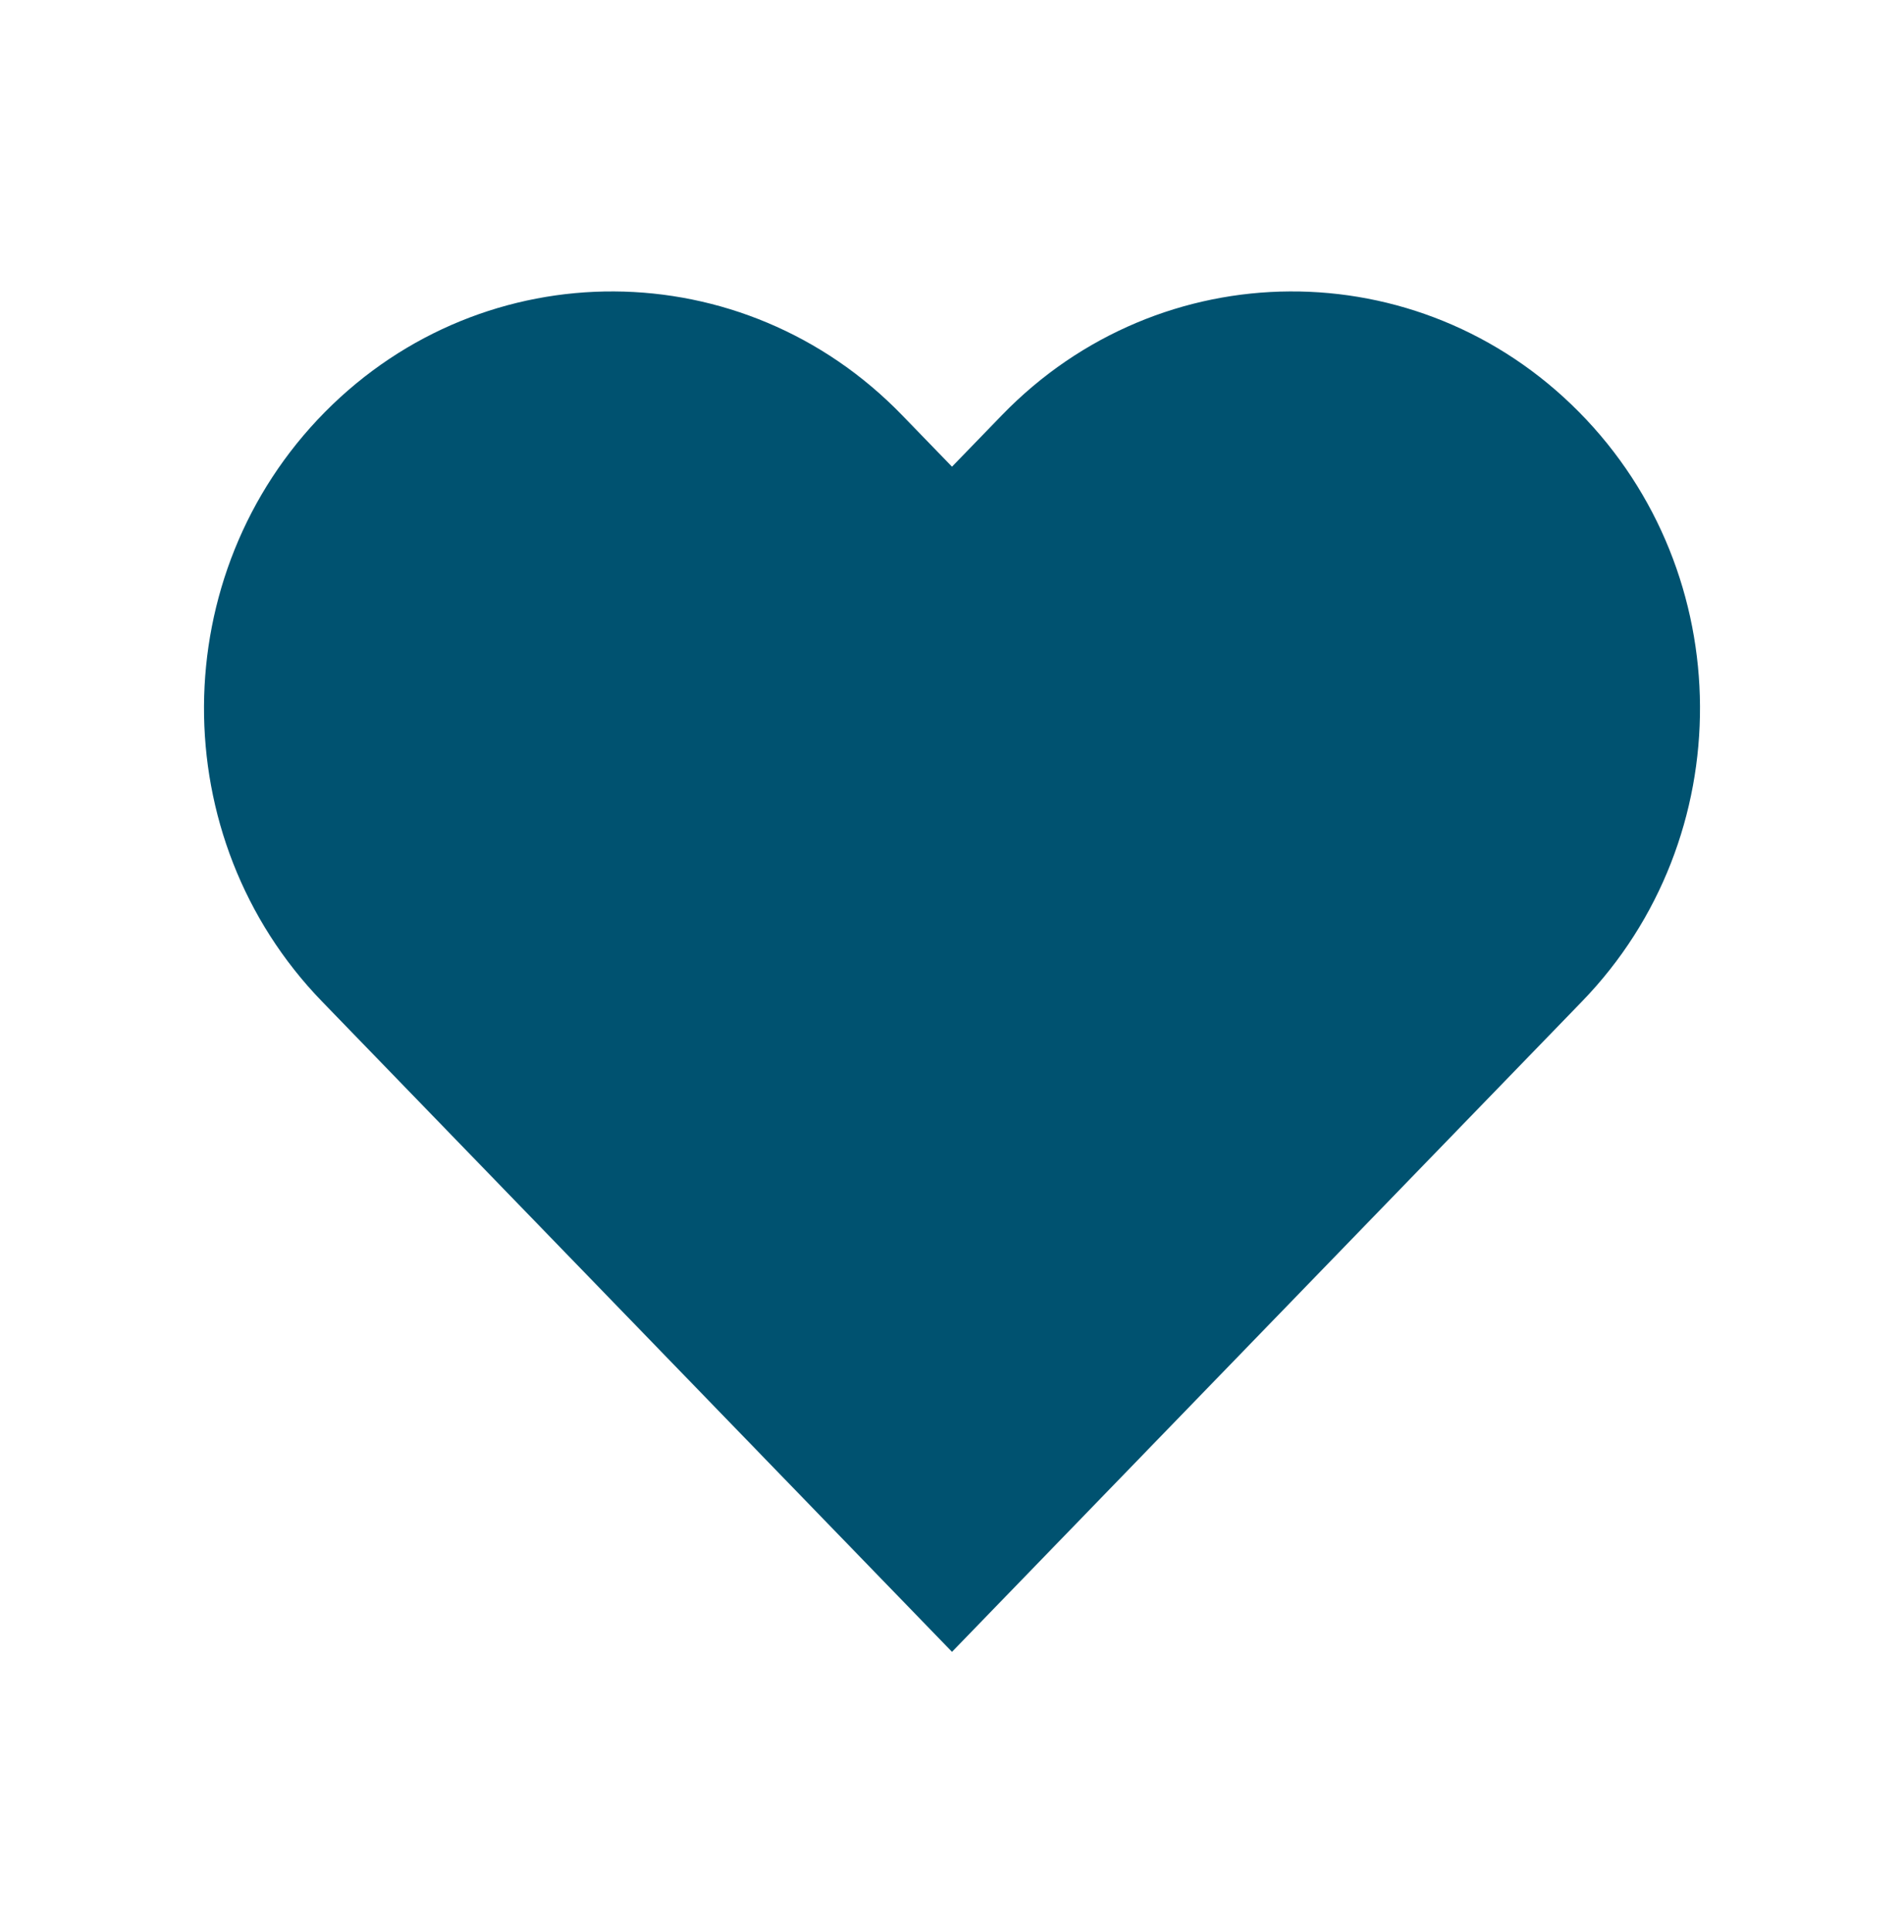 <svg width="70" height="71" viewBox="0 0 70 71" fill="none" xmlns="http://www.w3.org/2000/svg">
<path fill-rule="evenodd" clip-rule="evenodd" d="M11.948 15.142C17.837 9.19 27.334 9.241 33.161 15.255L35 17.152L36.839 15.255C42.666 9.241 52.163 9.19 58.051 15.142C63.94 21.094 63.989 30.794 58.161 36.808L35 60.711L11.839 36.808C6.011 30.794 6.06 21.094 11.948 15.142Z" fill="#005270"/>
</svg>
